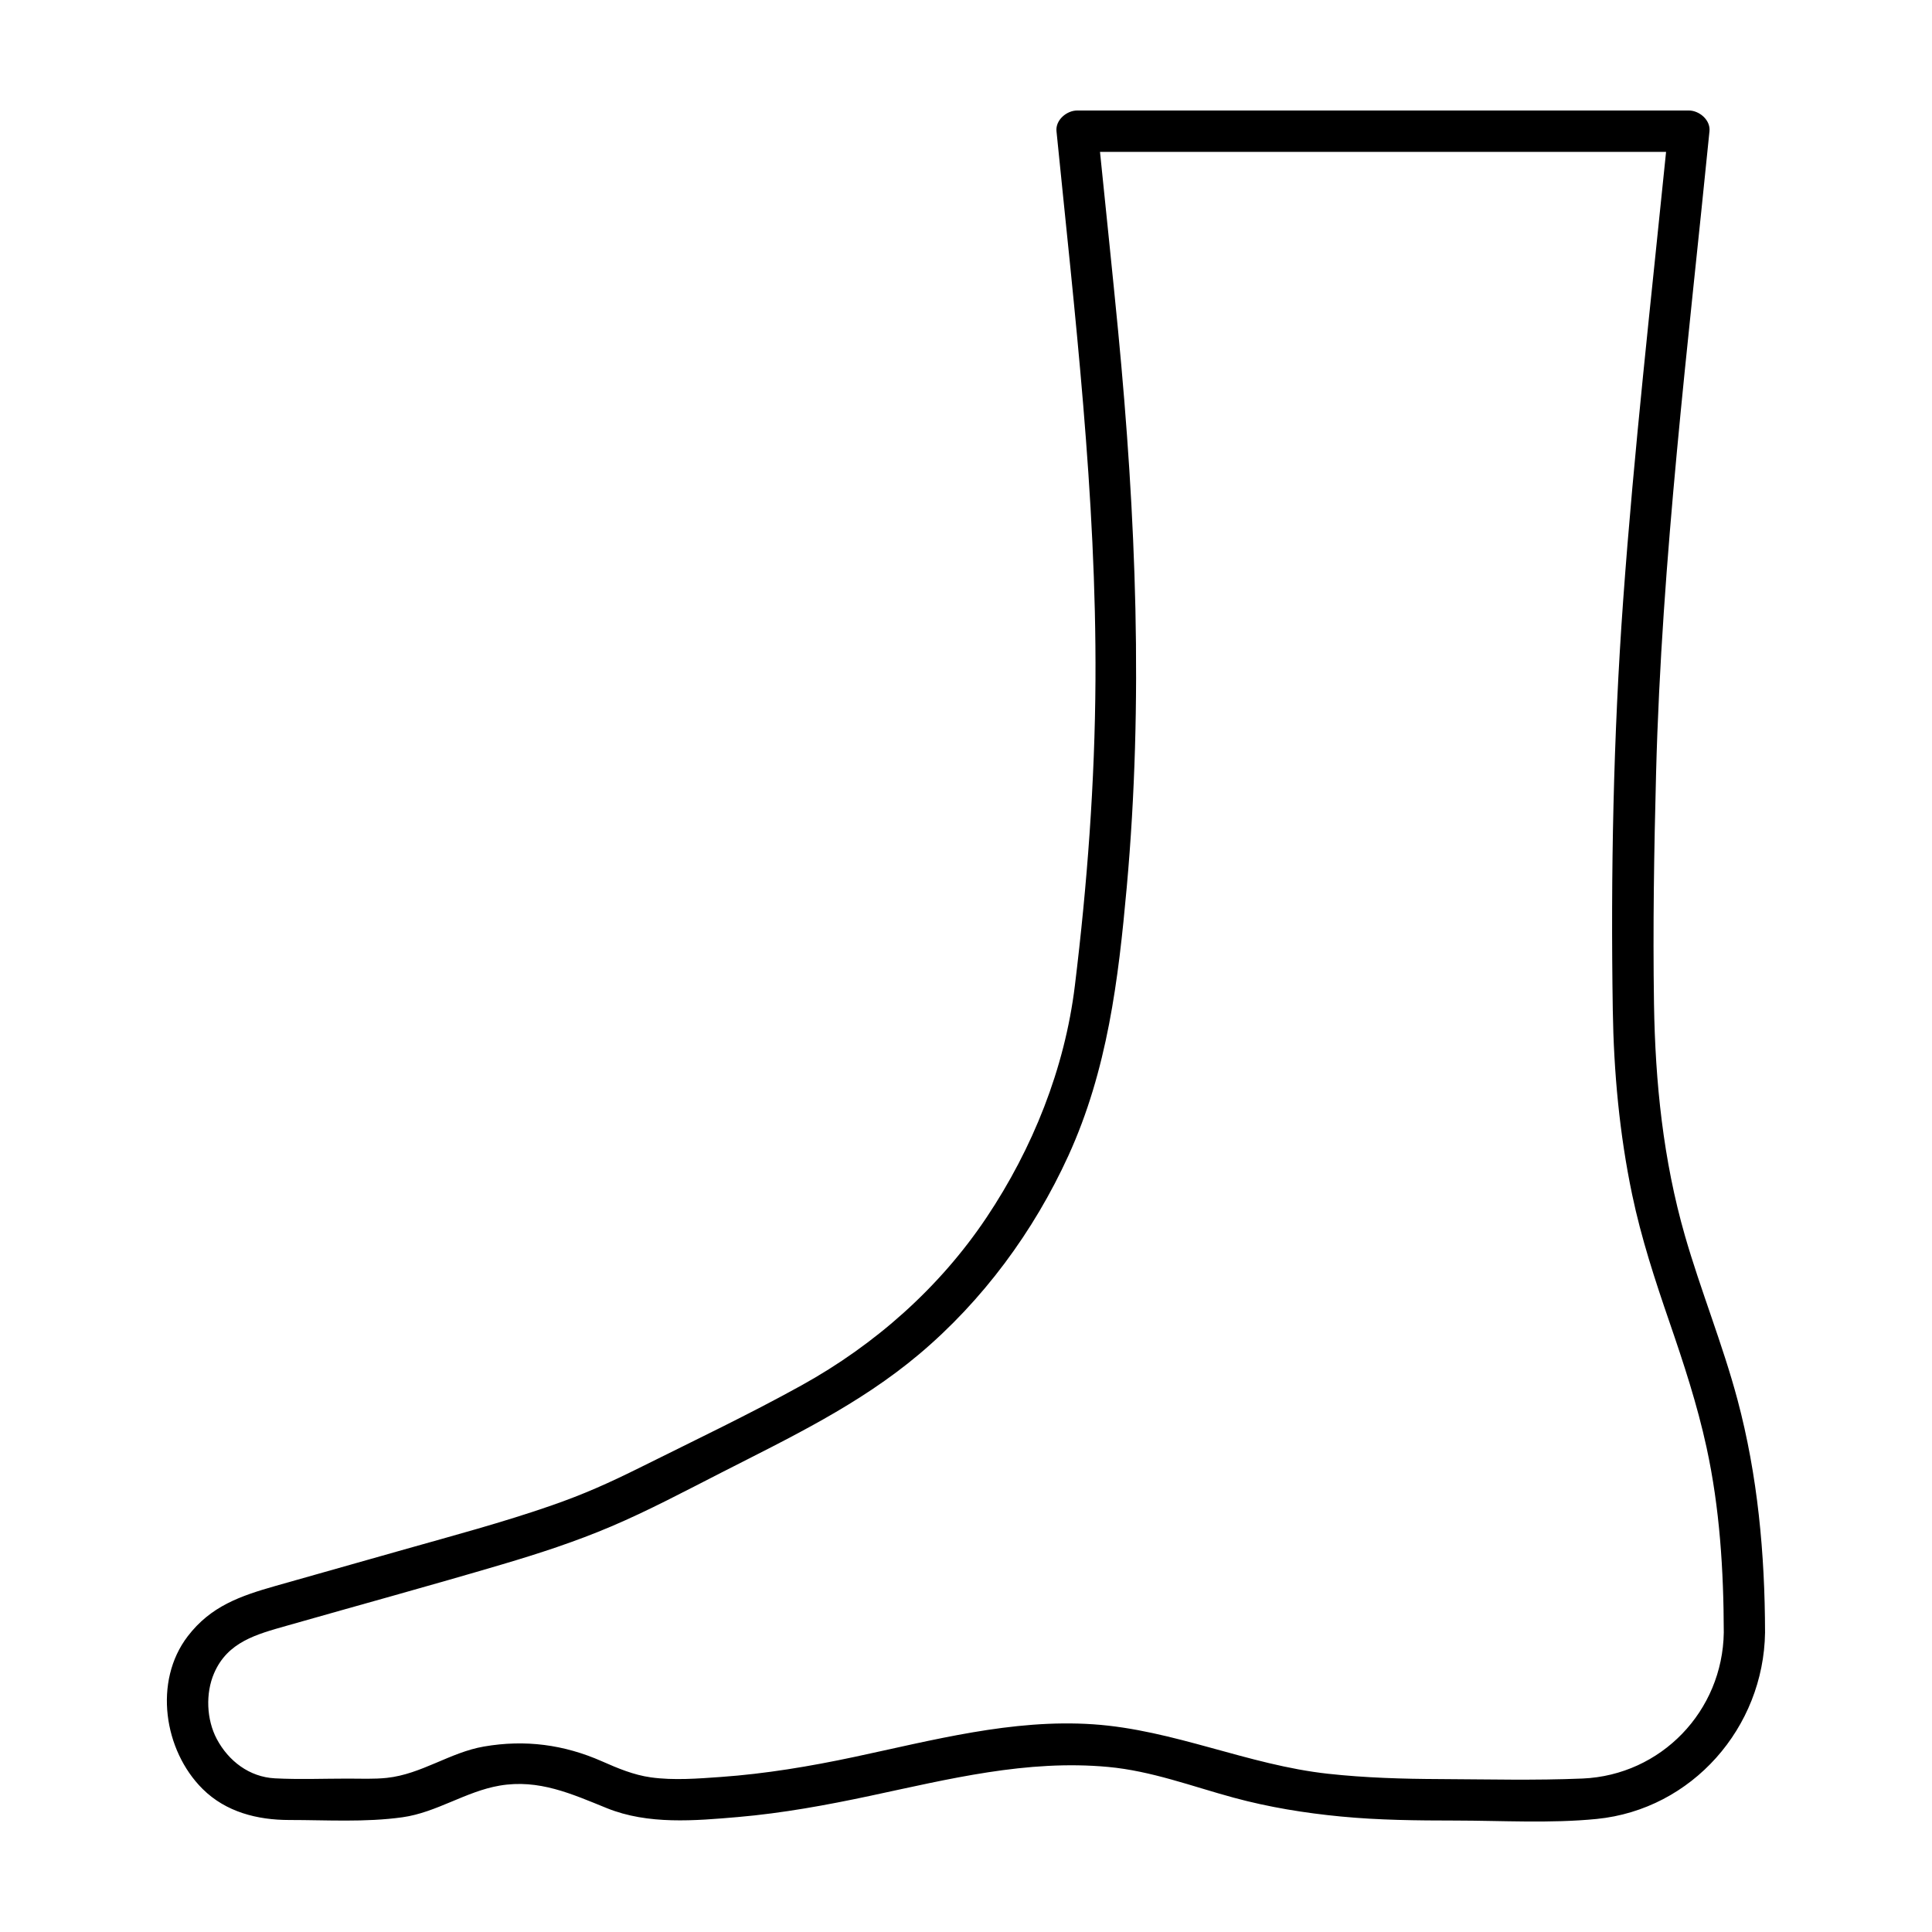<?xml version="1.0" encoding="UTF-8"?>
<!-- Uploaded to: ICON Repo, www.svgrepo.com, Generator: ICON Repo Mixer Tools -->
<svg fill="#000000" width="800px" height="800px" version="1.1" viewBox="144 144 512 512" xmlns="http://www.w3.org/2000/svg">
 <path d="m604.44 514.89c-3.93-14.699-9.719-28.824-13.922-43.438-5.754-20.016-7.871-40.629-8.191-61.406-0.316-20.363 0.02-40.785 0.551-61.141 1.484-56.914 8.504-113.54 14.152-170.14 0.297-2.977-2.715-5.481-5.477-5.481h-136.59-25.496c-2.766 0-5.777 2.504-5.488 5.481 4.84 48.379 10.605 96.727 10.332 145.43-0.152 27.105-2.18 54.164-5.465 81.055-2.68 21.945-11.176 43.117-23.418 61.418-12.418 18.555-29.527 33.684-49.012 44.465-13.793 7.637-28.156 14.484-42.281 21.52-8.676 4.316-15.289 7.301-24.215 10.395-12.742 4.414-25.816 7.91-38.785 11.578-11.352 3.215-22.711 6.414-34.059 9.645-9.41 2.676-17.207 5.371-23.328 13.359-9.141 11.93-6.328 30.27 3.949 40.465 6.168 6.117 14.5 8.223 22.945 8.223 9.93 0 20.129 0.656 29.992-0.719 9.062-1.266 16.738-6.832 25.75-8.387 10.434-1.793 19.129 2.207 28.457 5.977 10.922 4.418 23.293 3.332 34.758 2.344 11.777-1.02 23.434-3.152 34.984-5.613 20.902-4.449 41.516-9.656 63.07-7.664 11.531 1.066 22.219 5.144 33.301 8.152 9.285 2.519 18.793 4.066 28.363 4.984 10.07 0.973 20.219 1.066 30.324 1.074 12.375 0.012 25.195 0.797 37.5-0.422 25.301-2.519 44.258-24.25 44.613-49.402-0.035-20.82-1.93-41.598-7.312-61.746zm-41.074 100.44c-12.516 0.527-25.176 0.203-37.699 0.145-9.91-0.039-19.824-0.328-29.684-1.406-21.297-2.324-40.855-11.656-62.289-13.113-21.445-1.449-42.531 4.238-63.312 8.656-11.688 2.484-23.438 4.457-35.363 5.305-6.062 0.43-12.488 0.945-18.535 0.105-4.559-0.637-8.762-2.402-12.934-4.246-10.09-4.453-20.367-5.809-31.301-3.926-8.996 1.551-16.539 7.324-25.715 8.305-3.426 0.363-6.957 0.195-10.402 0.195-6.41 0-12.879 0.262-19.277-0.07-6.781-0.352-12.297-4.59-15.402-10.414-2.731-5.141-3.027-12.09-0.719-17.438 3.594-8.328 11.227-10.305 19.27-12.594 19.023-5.422 38.102-10.641 57.078-16.254 9.809-2.898 19.492-6.055 28.91-10.062 9.934-4.227 19.492-9.32 29.102-14.223 18.328-9.359 36.586-18.035 52.457-31.391 16.902-14.234 30.414-32.562 39.574-52.621 10.352-22.672 13.254-46.582 15.473-71.164 4.453-49.242 2.434-98.309-2.289-147.43-1.527-15.82-3.203-31.625-4.801-47.438h130.56 19.457c-4 39.59-8.504 79.164-11.371 118.86-2.606 36.082-3.316 72.438-2.75 108.6 0.258 16.395 1.77 32.816 5.129 48.875 2.41 11.512 6.066 22.676 9.891 33.785 3.762 10.926 7.359 21.879 9.82 33.191 3.512 16.105 4.535 32.621 4.574 49.07-0.305 20.812-16.582 37.816-37.449 38.703z"/>
</svg>